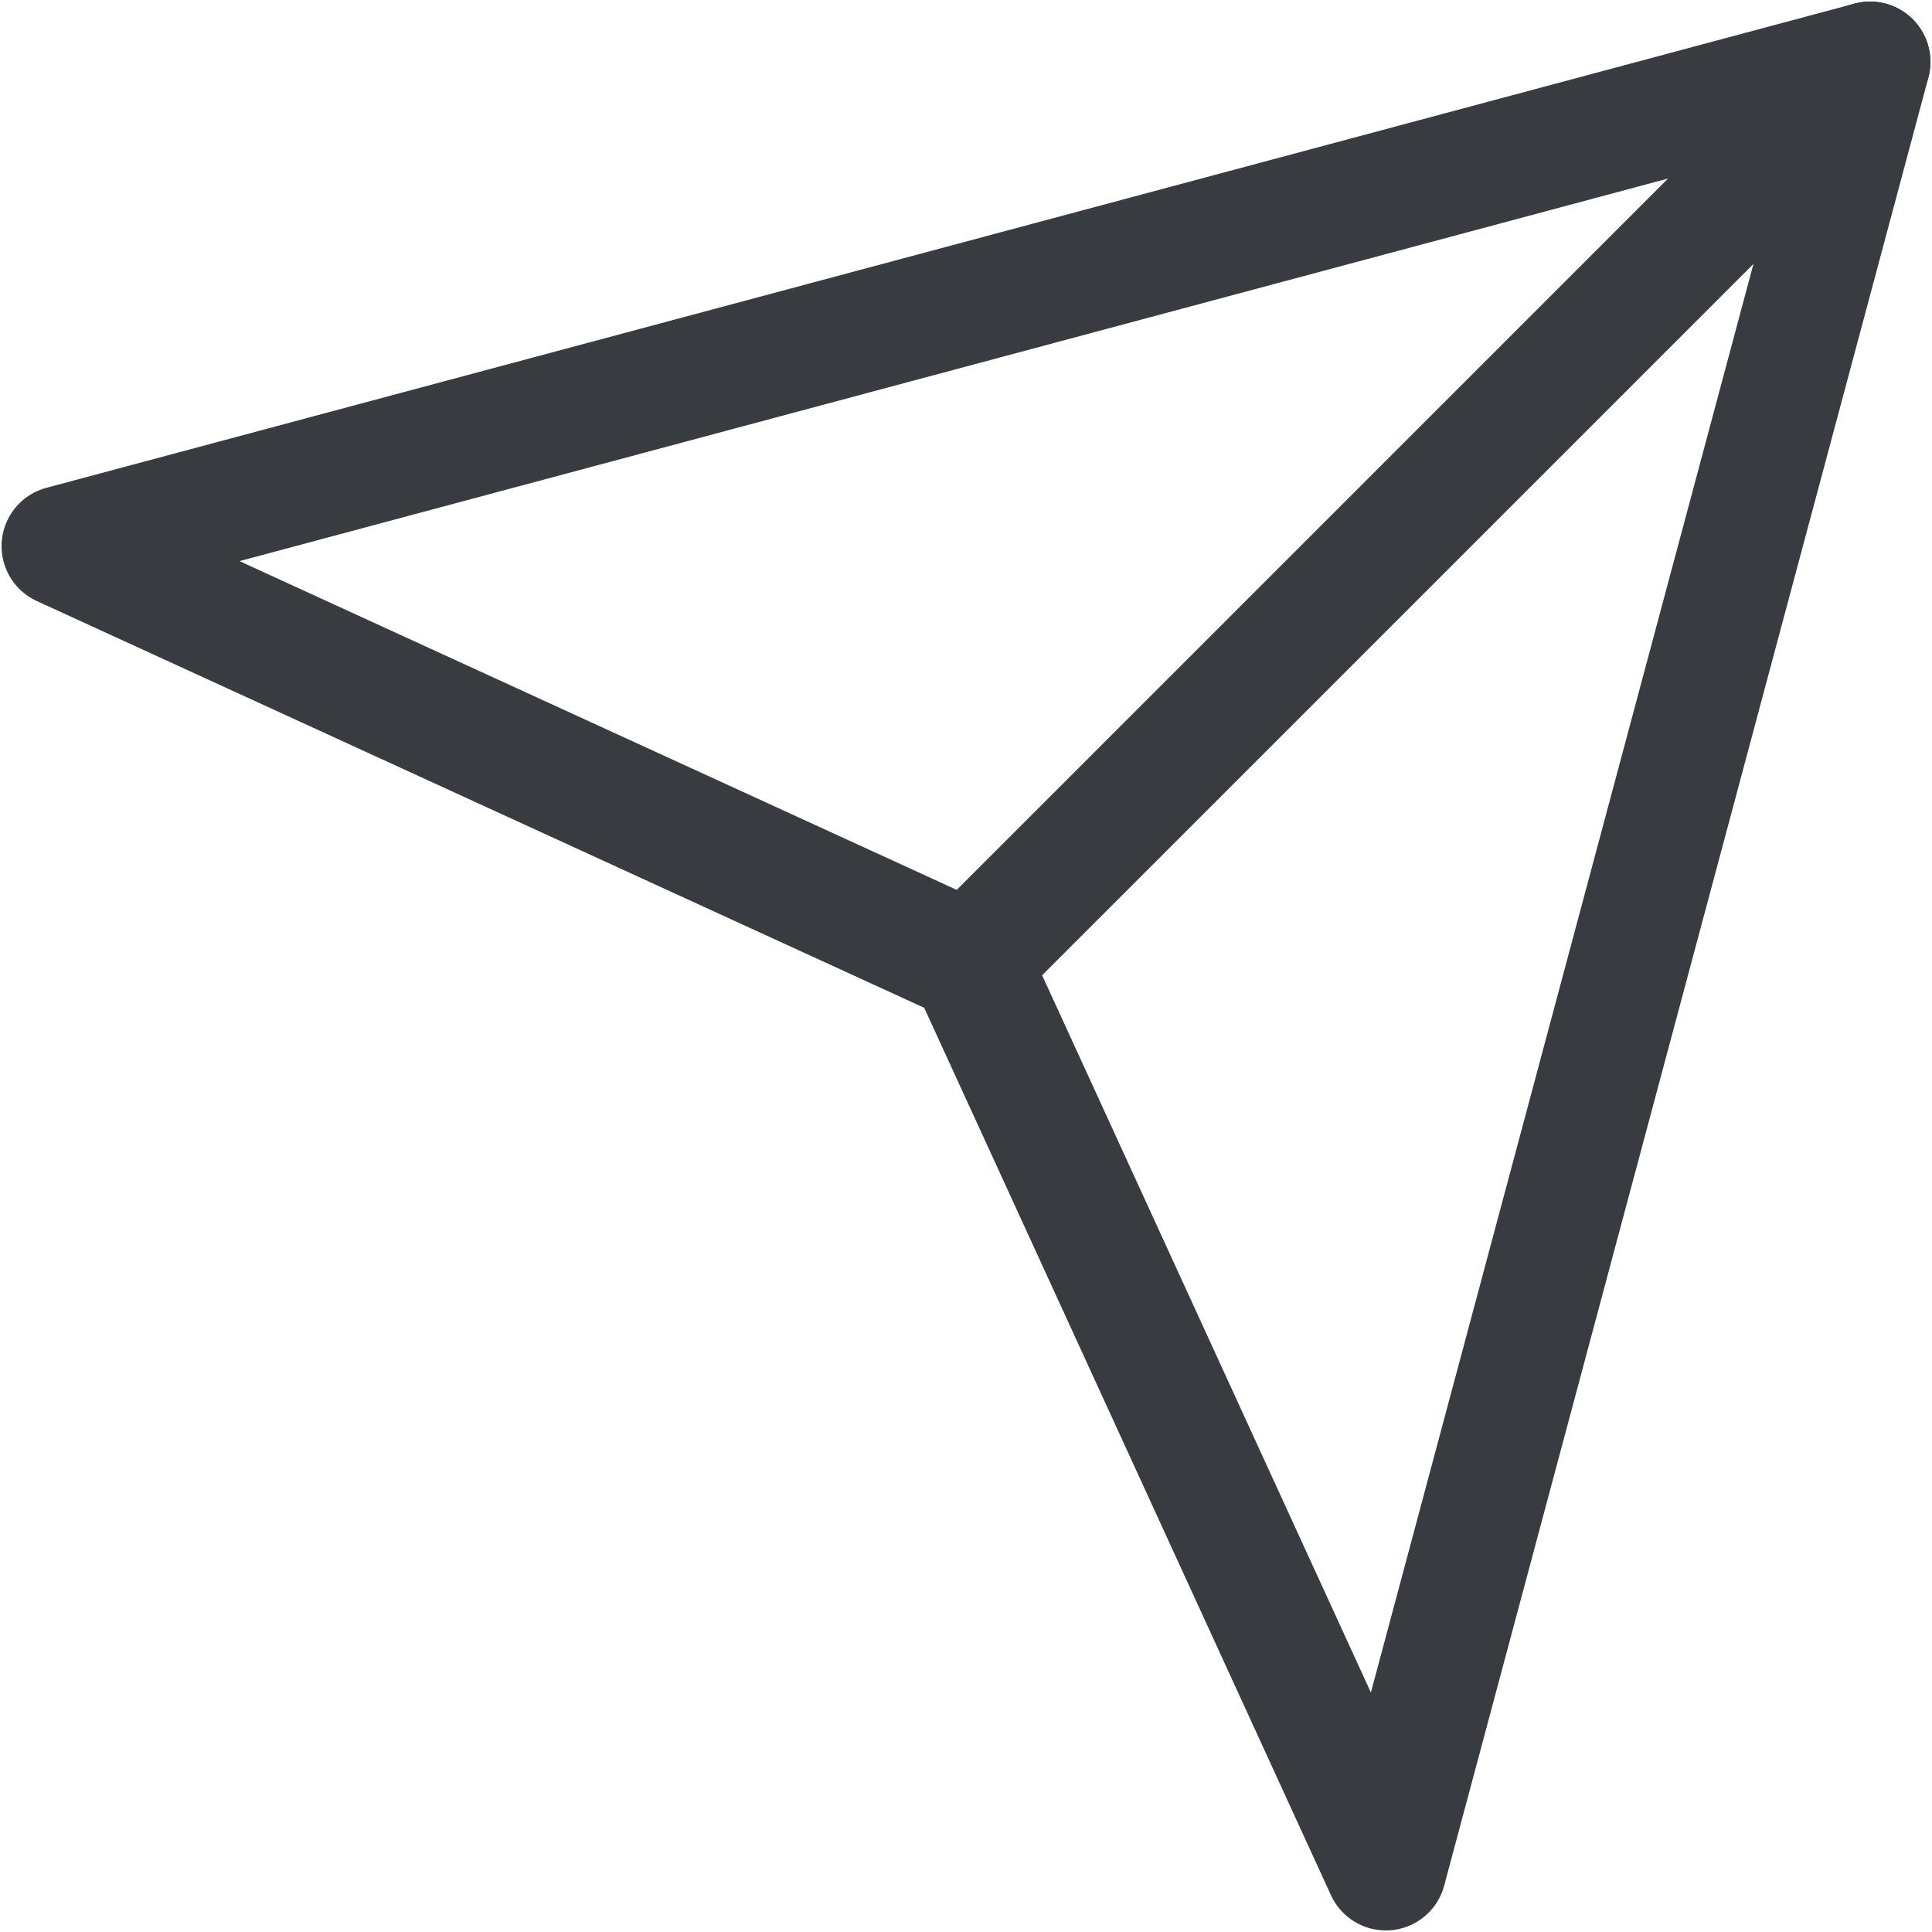 <svg width="16" height="16" viewBox="0 0 16 16" fill="none" xmlns="http://www.w3.org/2000/svg">
<g clip-path="url(#clip0_17_162)">
<path d="M15.487 0.513L0.513 4.523L8.031 7.969L11.477 15.487L15.487 0.513Z" stroke="#383B3F" stroke-linecap="round" stroke-linejoin="round"/>
<path d="M8.031 7.969L15.487 0.513" stroke="#383B3F" stroke-linecap="round" stroke-linejoin="round"/>
</g>
<defs>
<clipPath id="clip0_17_162">
<rect width="16" height="16" fill="white"/>
</clipPath>
</defs>
</svg>
